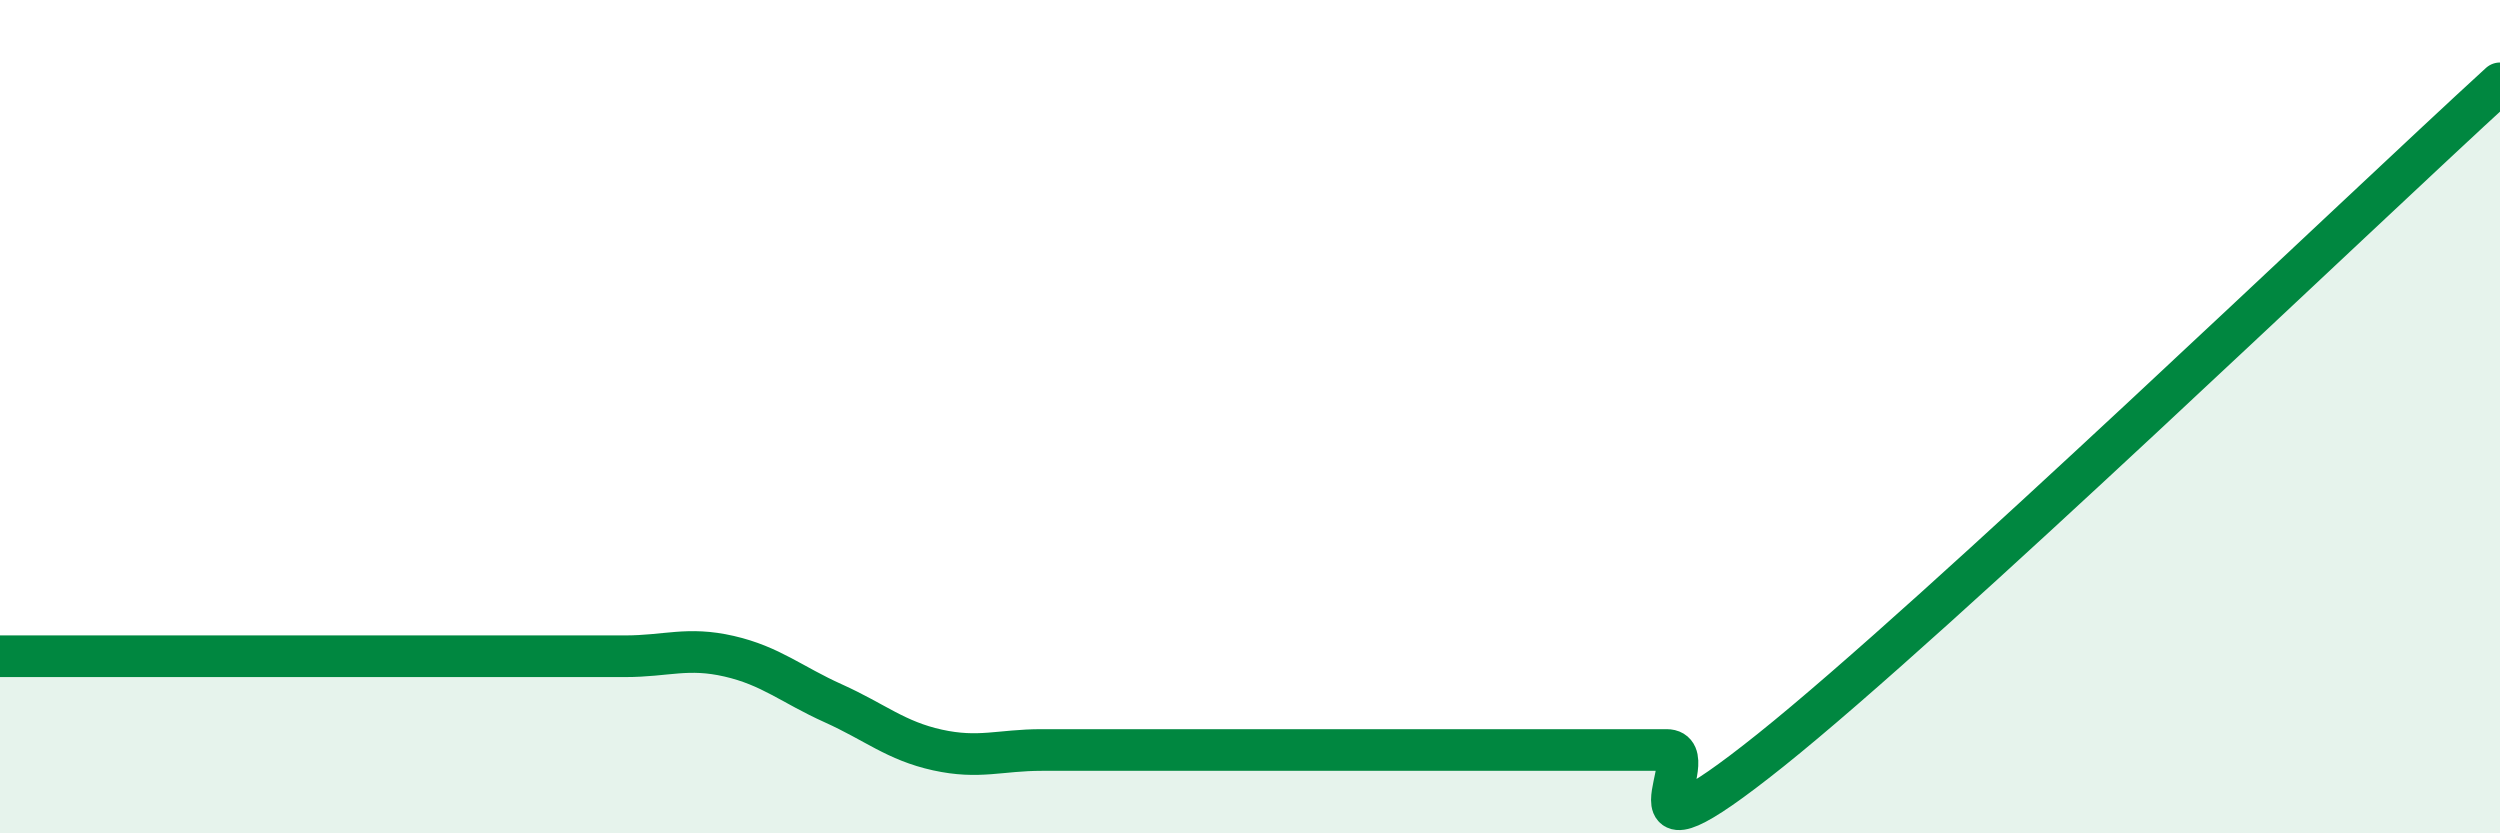 
    <svg width="60" height="20" viewBox="0 0 60 20" xmlns="http://www.w3.org/2000/svg">
      <path
        d="M 0,15.75 C 0.5,15.75 1.5,15.75 2.5,15.75 C 3.5,15.75 4,15.75 5,15.75 C 6,15.75 6.5,15.75 7.5,15.75 C 8.5,15.75 9,15.75 10,15.75 C 11,15.75 11.5,15.75 12.5,15.75 C 13.5,15.75 14,15.75 15,15.75 C 16,15.75 16.5,15.52 17.5,15.75 C 18.5,15.98 19,16.43 20,16.88 C 21,17.33 21.5,17.78 22.5,18 C 23.5,18.22 24,18 25,18 C 26,18 26.5,18 27.5,18 C 28.5,18 29,18 30,18 C 31,18 31.5,18 32.5,18 C 33.5,18 34,18 35,18 C 36,18 36.5,18 37.5,18 C 38.5,18 39,18 40,18 C 41,18 38.5,21.2 42.5,18 C 46.5,14.8 56.5,5.2 60,2L60 20L0 20Z"
        fill="#008740"
        opacity="0.1"
        stroke-linecap="round"
        stroke-linejoin="round"
      />
      <path
        d="M 0,15.75 C 0.5,15.75 1.5,15.75 2.5,15.75 C 3.5,15.75 4,15.75 5,15.75 C 6,15.75 6.5,15.75 7.5,15.75 C 8.5,15.75 9,15.75 10,15.75 C 11,15.75 11.5,15.75 12.5,15.75 C 13.5,15.75 14,15.75 15,15.75 C 16,15.75 16.5,15.52 17.5,15.75 C 18.5,15.98 19,16.43 20,16.88 C 21,17.33 21.5,17.78 22.5,18 C 23.5,18.22 24,18 25,18 C 26,18 26.5,18 27.5,18 C 28.5,18 29,18 30,18 C 31,18 31.5,18 32.5,18 C 33.5,18 34,18 35,18 C 36,18 36.5,18 37.5,18 C 38.5,18 39,18 40,18 C 41,18 38.5,21.2 42.5,18 C 46.5,14.8 56.5,5.2 60,2"
        stroke="#008740"
        stroke-width="1"
        fill="none"
        stroke-linecap="round"
        stroke-linejoin="round"
      />
    </svg>
  